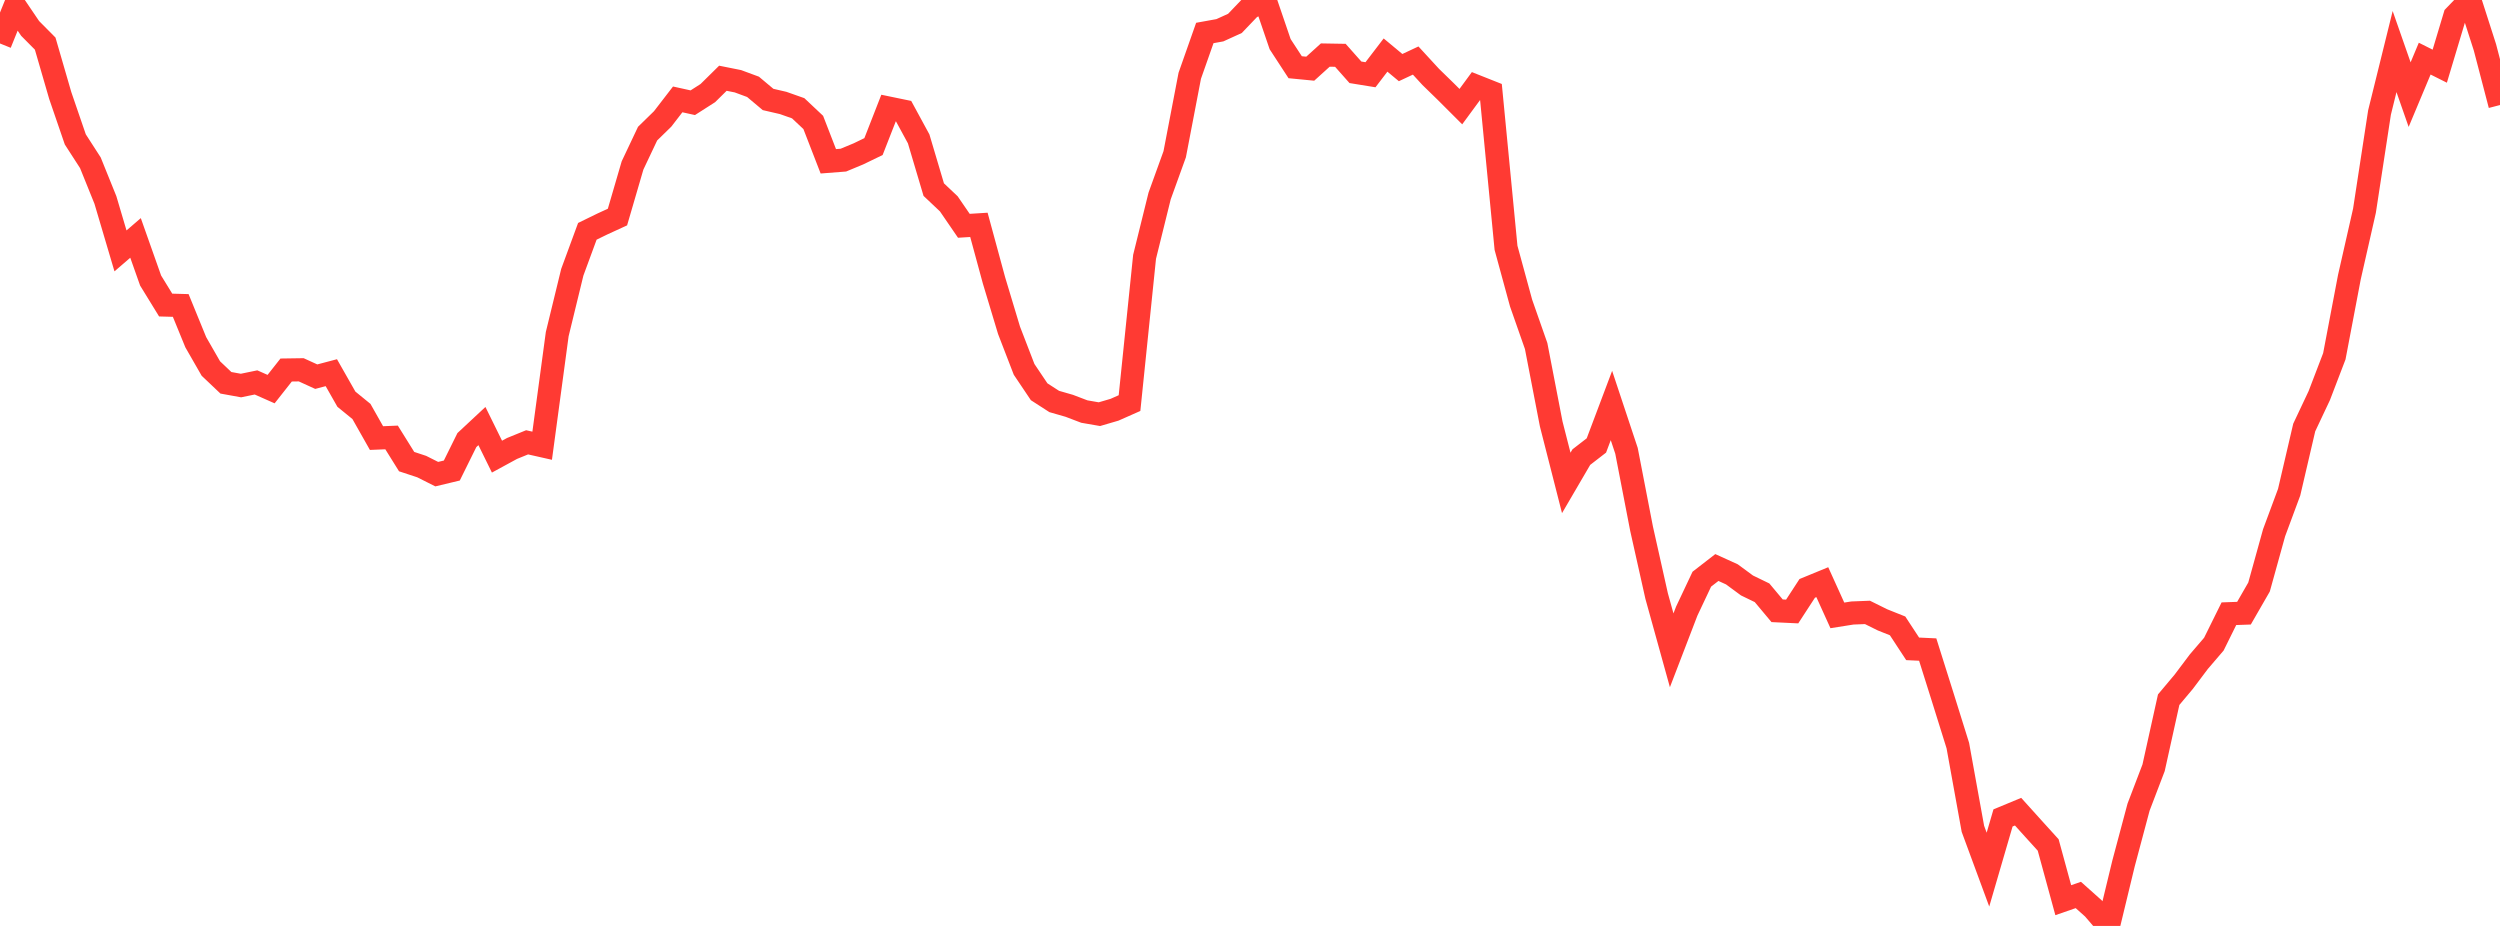 <?xml version="1.0" standalone="no"?>
<!DOCTYPE svg PUBLIC "-//W3C//DTD SVG 1.1//EN" "http://www.w3.org/Graphics/SVG/1.1/DTD/svg11.dtd">

<svg width="135" height="50" viewBox="0 0 135 50" preserveAspectRatio="none" 
  xmlns="http://www.w3.org/2000/svg"
  xmlns:xlink="http://www.w3.org/1999/xlink">


<polyline points="0.0, 2.348 0.813, 0.333 1.627, 1.535 2.44, 2.355 3.253, 5.157 4.066, 7.527 4.88, 8.789 5.693, 10.801 6.506, 13.548 7.319, 12.848 8.133, 15.149 8.946, 16.473 9.759, 16.495 10.572, 18.482 11.386, 19.9 12.199, 20.671 13.012, 20.819 13.825, 20.651 14.639, 21.012 15.452, 19.981 16.265, 19.969 17.078, 20.34 17.892, 20.125 18.705, 21.556 19.518, 22.219 20.331, 23.656 21.145, 23.622 21.958, 24.927 22.771, 25.195 23.584, 25.604 24.398, 25.409 25.211, 23.765 26.024, 23.007 26.837, 24.659 27.651, 24.216 28.464, 23.885 29.277, 24.069 30.09, 18.043 30.904, 14.701 31.717, 12.491 32.53, 12.094 33.343, 11.721 34.157, 8.934 34.97, 7.216 35.783, 6.422 36.596, 5.367 37.41, 5.547 38.223, 5.027 39.036, 4.225 39.849, 4.388 40.663, 4.689 41.476, 5.371 42.289, 5.559 43.102, 5.846 43.916, 6.612 44.729, 8.71 45.542, 8.647 46.355, 8.309 47.169, 7.915 47.982, 5.835 48.795, 6.003 49.608, 7.5 50.422, 10.239 51.235, 11.007 52.048, 12.193 52.861, 12.142 53.675, 15.138 54.488, 17.837 55.301, 19.945 56.114, 21.155 56.928, 21.68 57.741, 21.914 58.554, 22.224 59.367, 22.365 60.181, 22.127 60.994, 21.767 61.807, 13.868 62.62, 10.582 63.434, 8.329 64.247, 4.091 65.06, 1.781 65.873, 1.634 66.687, 1.263 67.5, 0.413 68.313, 0.0 69.127, 2.384 69.94, 3.63 70.753, 3.709 71.566, 2.973 72.38, 2.987 73.193, 3.904 74.006, 4.036 74.819, 2.973 75.633, 3.65 76.446, 3.269 77.259, 4.153 78.072, 4.945 78.886, 5.758 79.699, 4.652 80.512, 4.975 81.325, 13.383 82.139, 16.367 82.952, 18.686 83.765, 22.892 84.578, 26.078 85.392, 24.684 86.205, 24.055 87.018, 21.897 87.831, 24.345 88.645, 28.552 89.458, 32.185 90.271, 35.117 91.084, 33 91.898, 31.276 92.711, 30.646 93.524, 31.016 94.337, 31.615 95.151, 32.01 95.964, 32.982 96.777, 33.021 97.59, 31.772 98.404, 31.437 99.217, 33.231 100.03, 33.102 100.843, 33.07 101.657, 33.473 102.47, 33.798 103.283, 35.038 104.096, 35.076 104.91, 37.659 105.723, 40.262 106.536, 44.755 107.349, 46.959 108.163, 44.168 108.976, 43.831 109.789, 44.732 110.602, 45.629 111.416, 48.61 112.229, 48.328 113.042, 49.054 113.855, 50.0 114.669, 46.633 115.482, 43.587 116.295, 41.457 117.108, 37.784 117.922, 36.814 118.735, 35.733 119.548, 34.784 120.361, 33.141 121.175, 33.112 121.988, 31.7 122.801, 28.768 123.614, 26.578 124.428, 23.086 125.241, 21.362 126.054, 19.239 126.867, 14.965 127.681, 11.38 128.494, 6.074 129.307, 2.784 130.12, 5.11 130.934, 3.166 131.747, 3.574 132.56, 0.864 133.373, 0.022 134.187, 2.558 135.0, 5.672" fill="none" stroke="#ff3a33" stroke-width="1.25"/>

</svg>